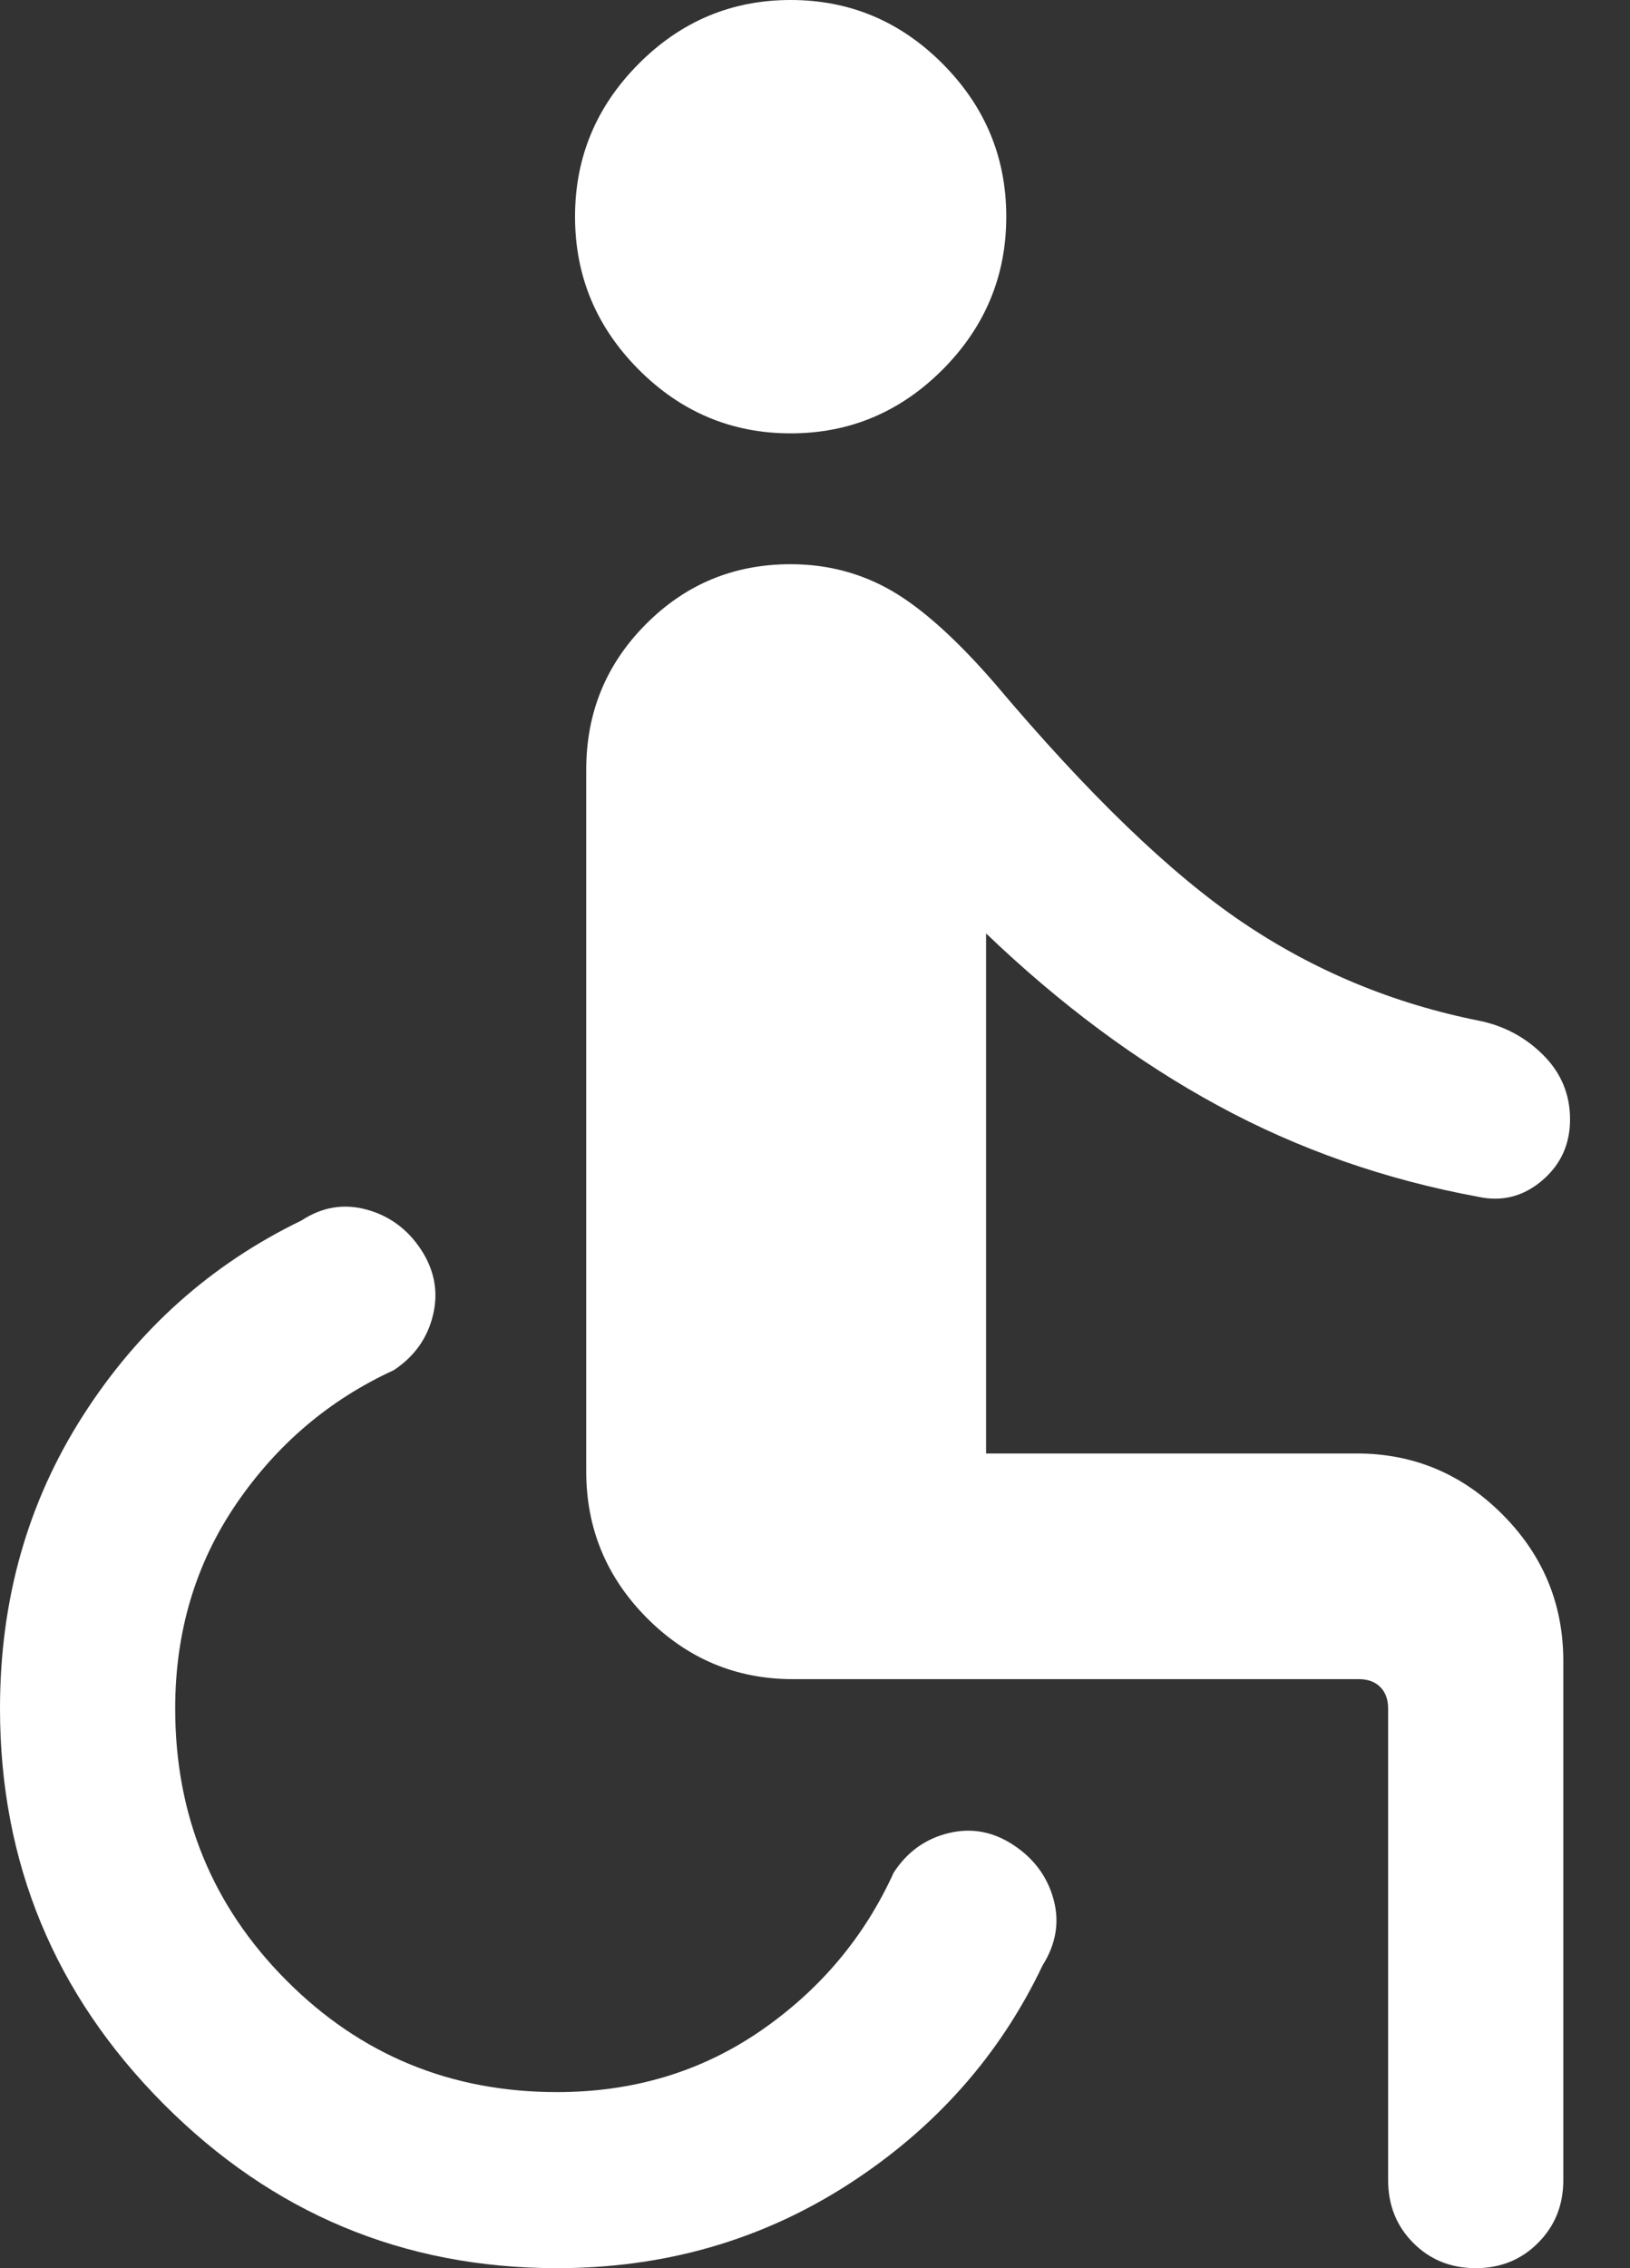 <svg width="23" height="32" viewBox="0 0 23 32" fill="none" xmlns="http://www.w3.org/2000/svg">
<rect x="0" y="0" width="23" height="32" fill="#333333" stroke="none"/>
<path d="M7.86 32C5.696 32 3.845 31.227 2.307 29.682C0.769 28.137 0 26.277 0 24.104C0 22.569 0.39 21.192 1.17 19.974C1.949 18.755 2.977 17.837 4.254 17.219C4.543 17.029 4.849 16.977 5.172 17.065C5.496 17.153 5.753 17.343 5.943 17.633C6.133 17.924 6.188 18.232 6.109 18.557C6.03 18.882 5.845 19.14 5.556 19.331C4.65 19.747 3.909 20.375 3.334 21.217C2.76 22.059 2.472 23.021 2.472 24.104C2.472 25.611 2.995 26.89 4.041 27.94C5.087 28.991 6.36 29.516 7.86 29.516C8.937 29.516 9.895 29.228 10.733 28.651C11.571 28.073 12.197 27.329 12.611 26.418C12.801 26.127 13.058 25.942 13.381 25.863C13.704 25.783 14.011 25.839 14.3 26.03C14.59 26.221 14.778 26.476 14.866 26.796C14.953 27.115 14.902 27.425 14.712 27.727C14.108 28.998 13.194 30.028 11.971 30.817C10.747 31.606 9.377 32 7.86 32ZM20.823 32C20.472 32 20.178 31.881 19.941 31.643C19.705 31.406 19.587 31.111 19.587 30.758V24.104C19.587 23.976 19.55 23.875 19.476 23.801C19.402 23.727 19.301 23.69 19.175 23.69H11.188C10.387 23.69 9.701 23.402 9.129 22.828C8.558 22.254 8.272 21.565 8.272 20.76V10.858C8.272 10.053 8.553 9.369 9.114 8.806C9.675 8.242 10.355 7.96 11.156 7.96C11.678 7.96 12.155 8.087 12.589 8.339C13.022 8.592 13.508 9.03 14.047 9.654C15.357 11.208 16.518 12.327 17.531 13.012C18.544 13.697 19.66 14.16 20.877 14.402C21.227 14.474 21.528 14.636 21.778 14.887C22.029 15.139 22.154 15.441 22.154 15.793C22.154 16.145 22.022 16.433 21.758 16.657C21.493 16.881 21.194 16.957 20.86 16.885C19.546 16.643 18.322 16.215 17.188 15.599C16.053 14.983 14.961 14.173 13.914 13.169V20.506H19.143C19.944 20.506 20.63 20.793 21.201 21.367C21.773 21.941 22.059 22.63 22.059 23.435V30.758C22.059 31.111 21.94 31.406 21.703 31.643C21.467 31.881 21.173 32 20.823 32ZM11.156 6.114C10.324 6.114 9.609 5.813 9.011 5.213C8.413 4.612 8.114 3.893 8.114 3.057C8.114 2.22 8.413 1.502 9.011 0.901C9.609 0.3 10.324 0 11.156 0C11.989 0 12.704 0.3 13.302 0.901C13.9 1.502 14.199 2.22 14.199 3.057C14.199 3.893 13.9 4.612 13.302 5.213C12.704 5.813 11.989 6.114 11.156 6.114Z" fill="white"/>
</svg>
